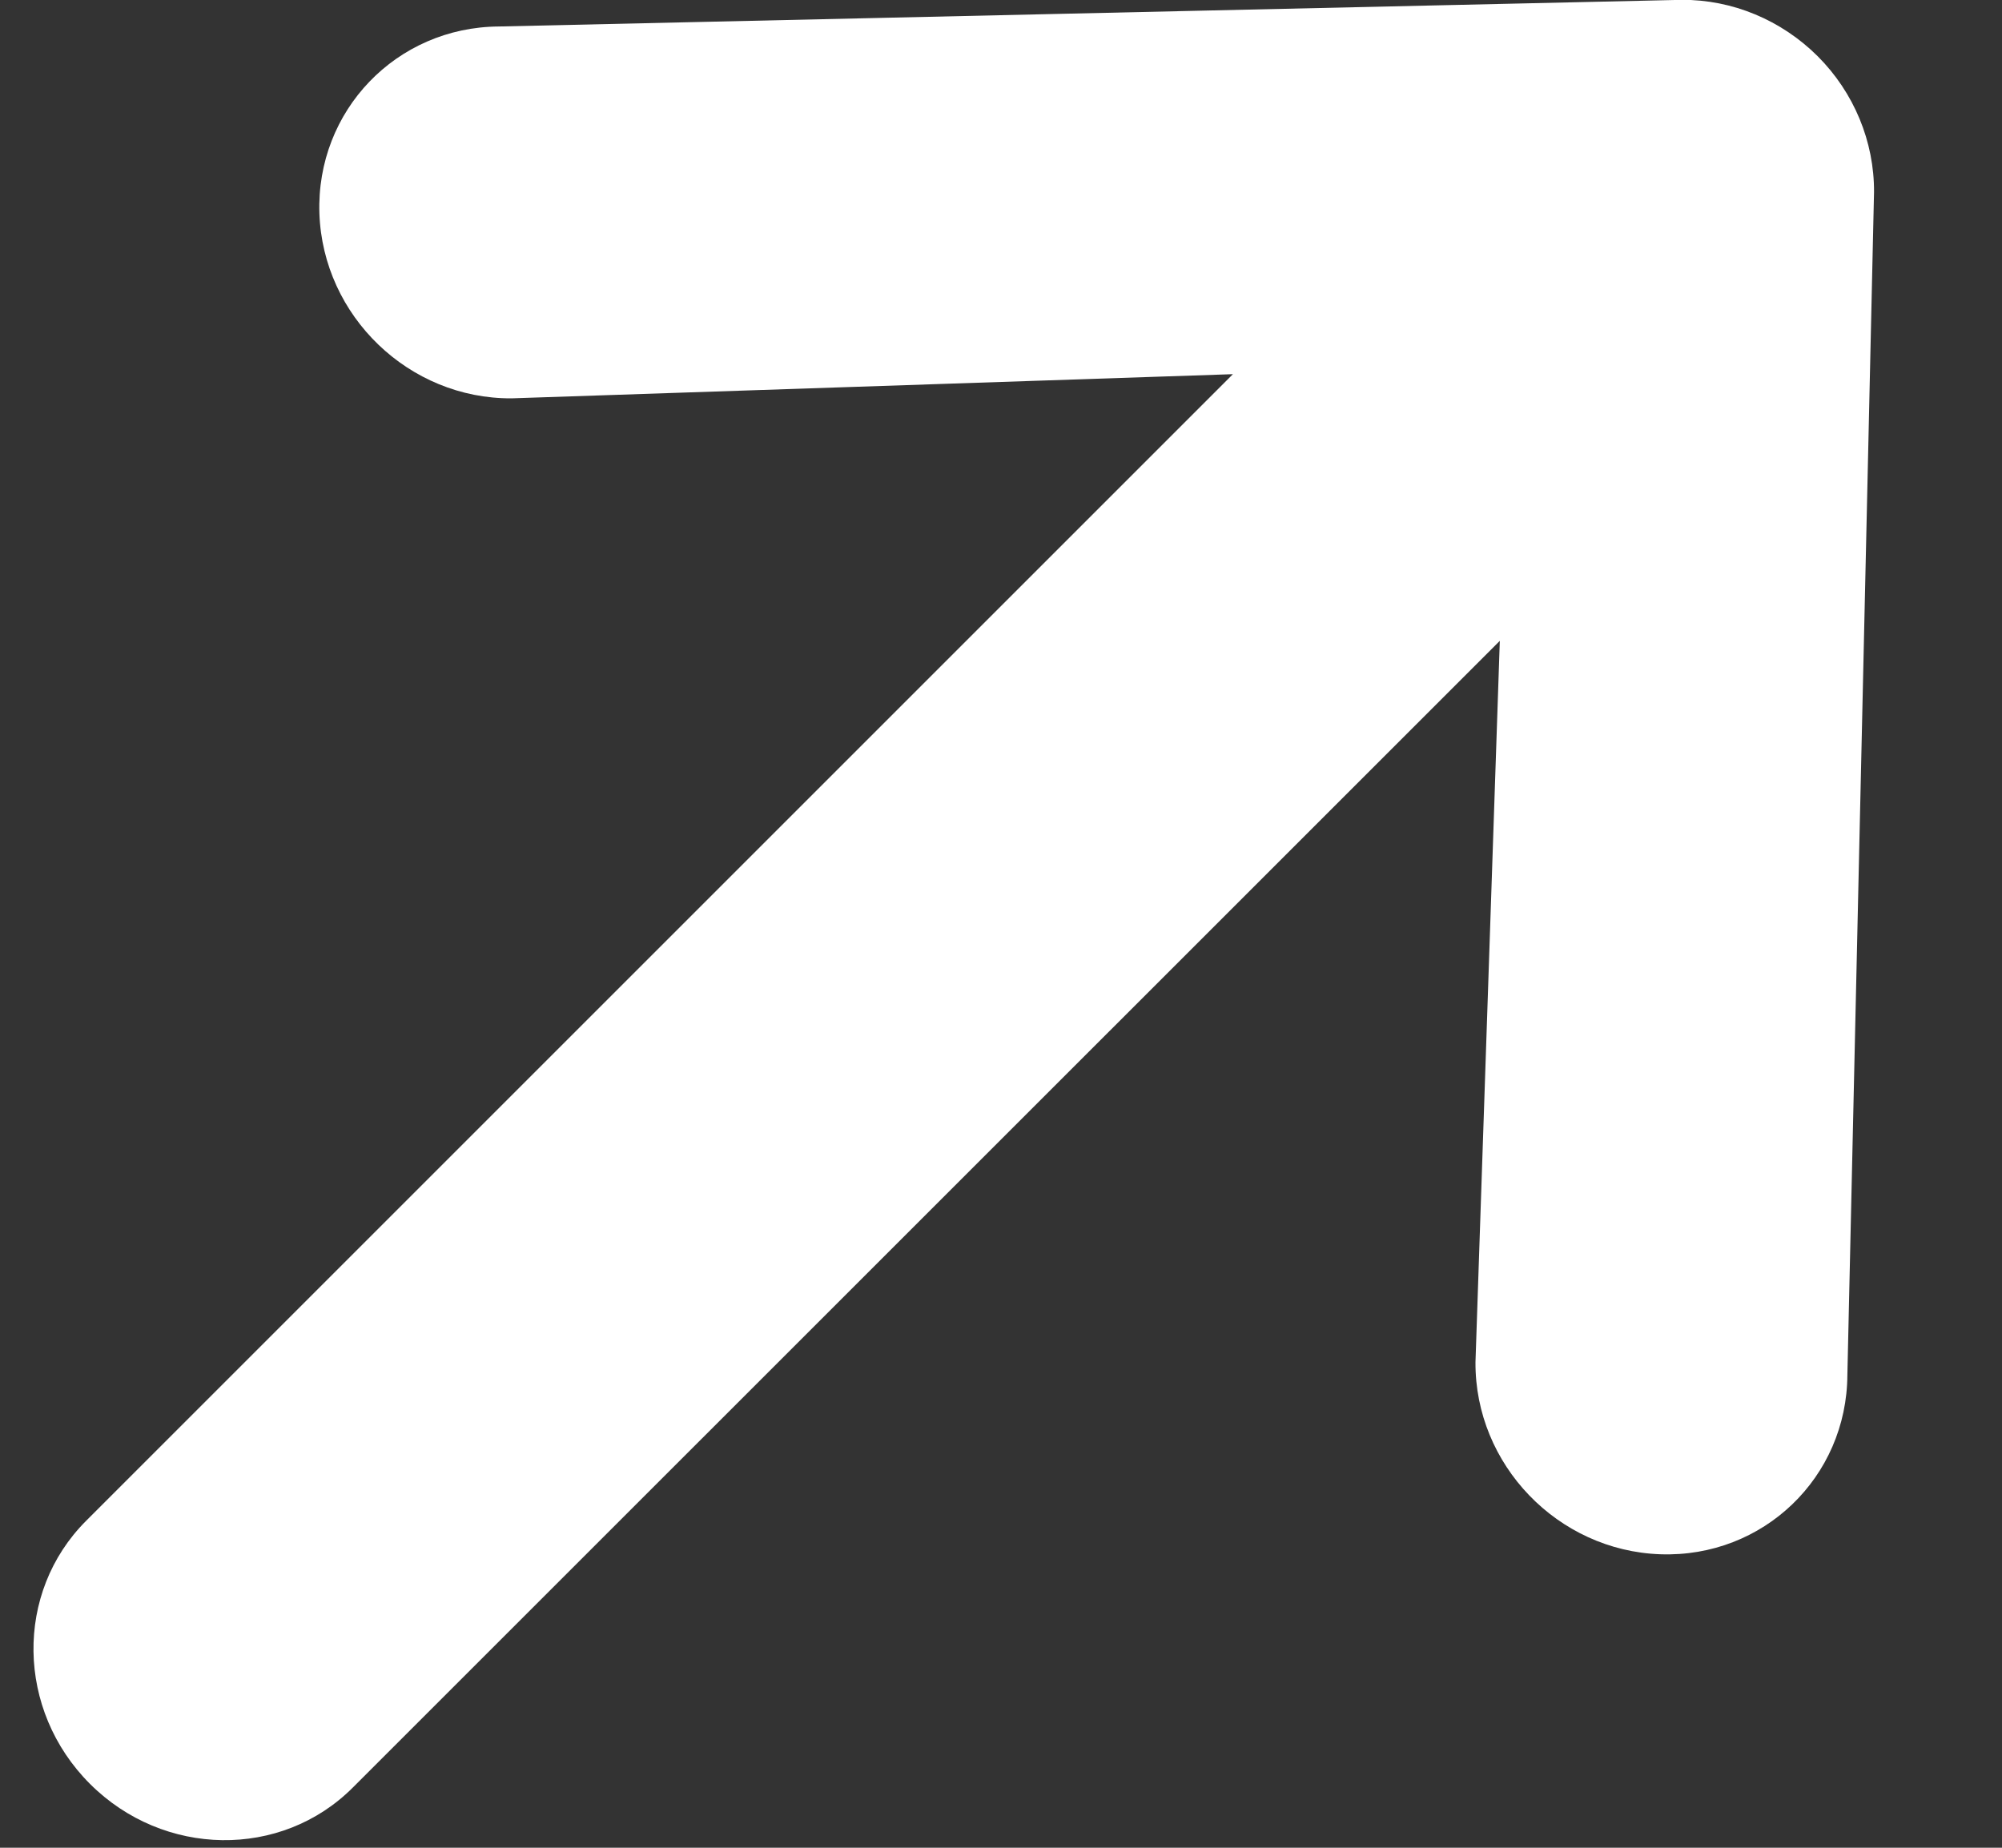 <svg width="13" height="12" viewBox="0 0 13 12" fill="none" xmlns="http://www.w3.org/2000/svg">
<rect x="0" y="0" width="13" height="12" fill="#333333" stroke="none"/>
<path fill-rule="evenodd" clip-rule="evenodd" d="M0.584 11.585C0.105 11.106 0.094 10.342 0.559 9.877L8.006 2.43L3.322 2.587C2.656 2.591 2.097 2.053 2.074 1.386C2.052 0.719 2.574 0.176 3.24 0.172L10.92 -0.001C11.249 -0.003 11.567 0.13 11.803 0.365C12.039 0.601 12.171 0.92 12.169 1.248L11.996 8.928C11.993 9.595 11.449 10.117 10.782 10.094C10.115 10.071 9.577 9.512 9.581 8.846L9.739 4.162L2.291 11.609C1.827 12.074 1.062 12.063 0.584 11.585Z" fill="white"/>
</svg>